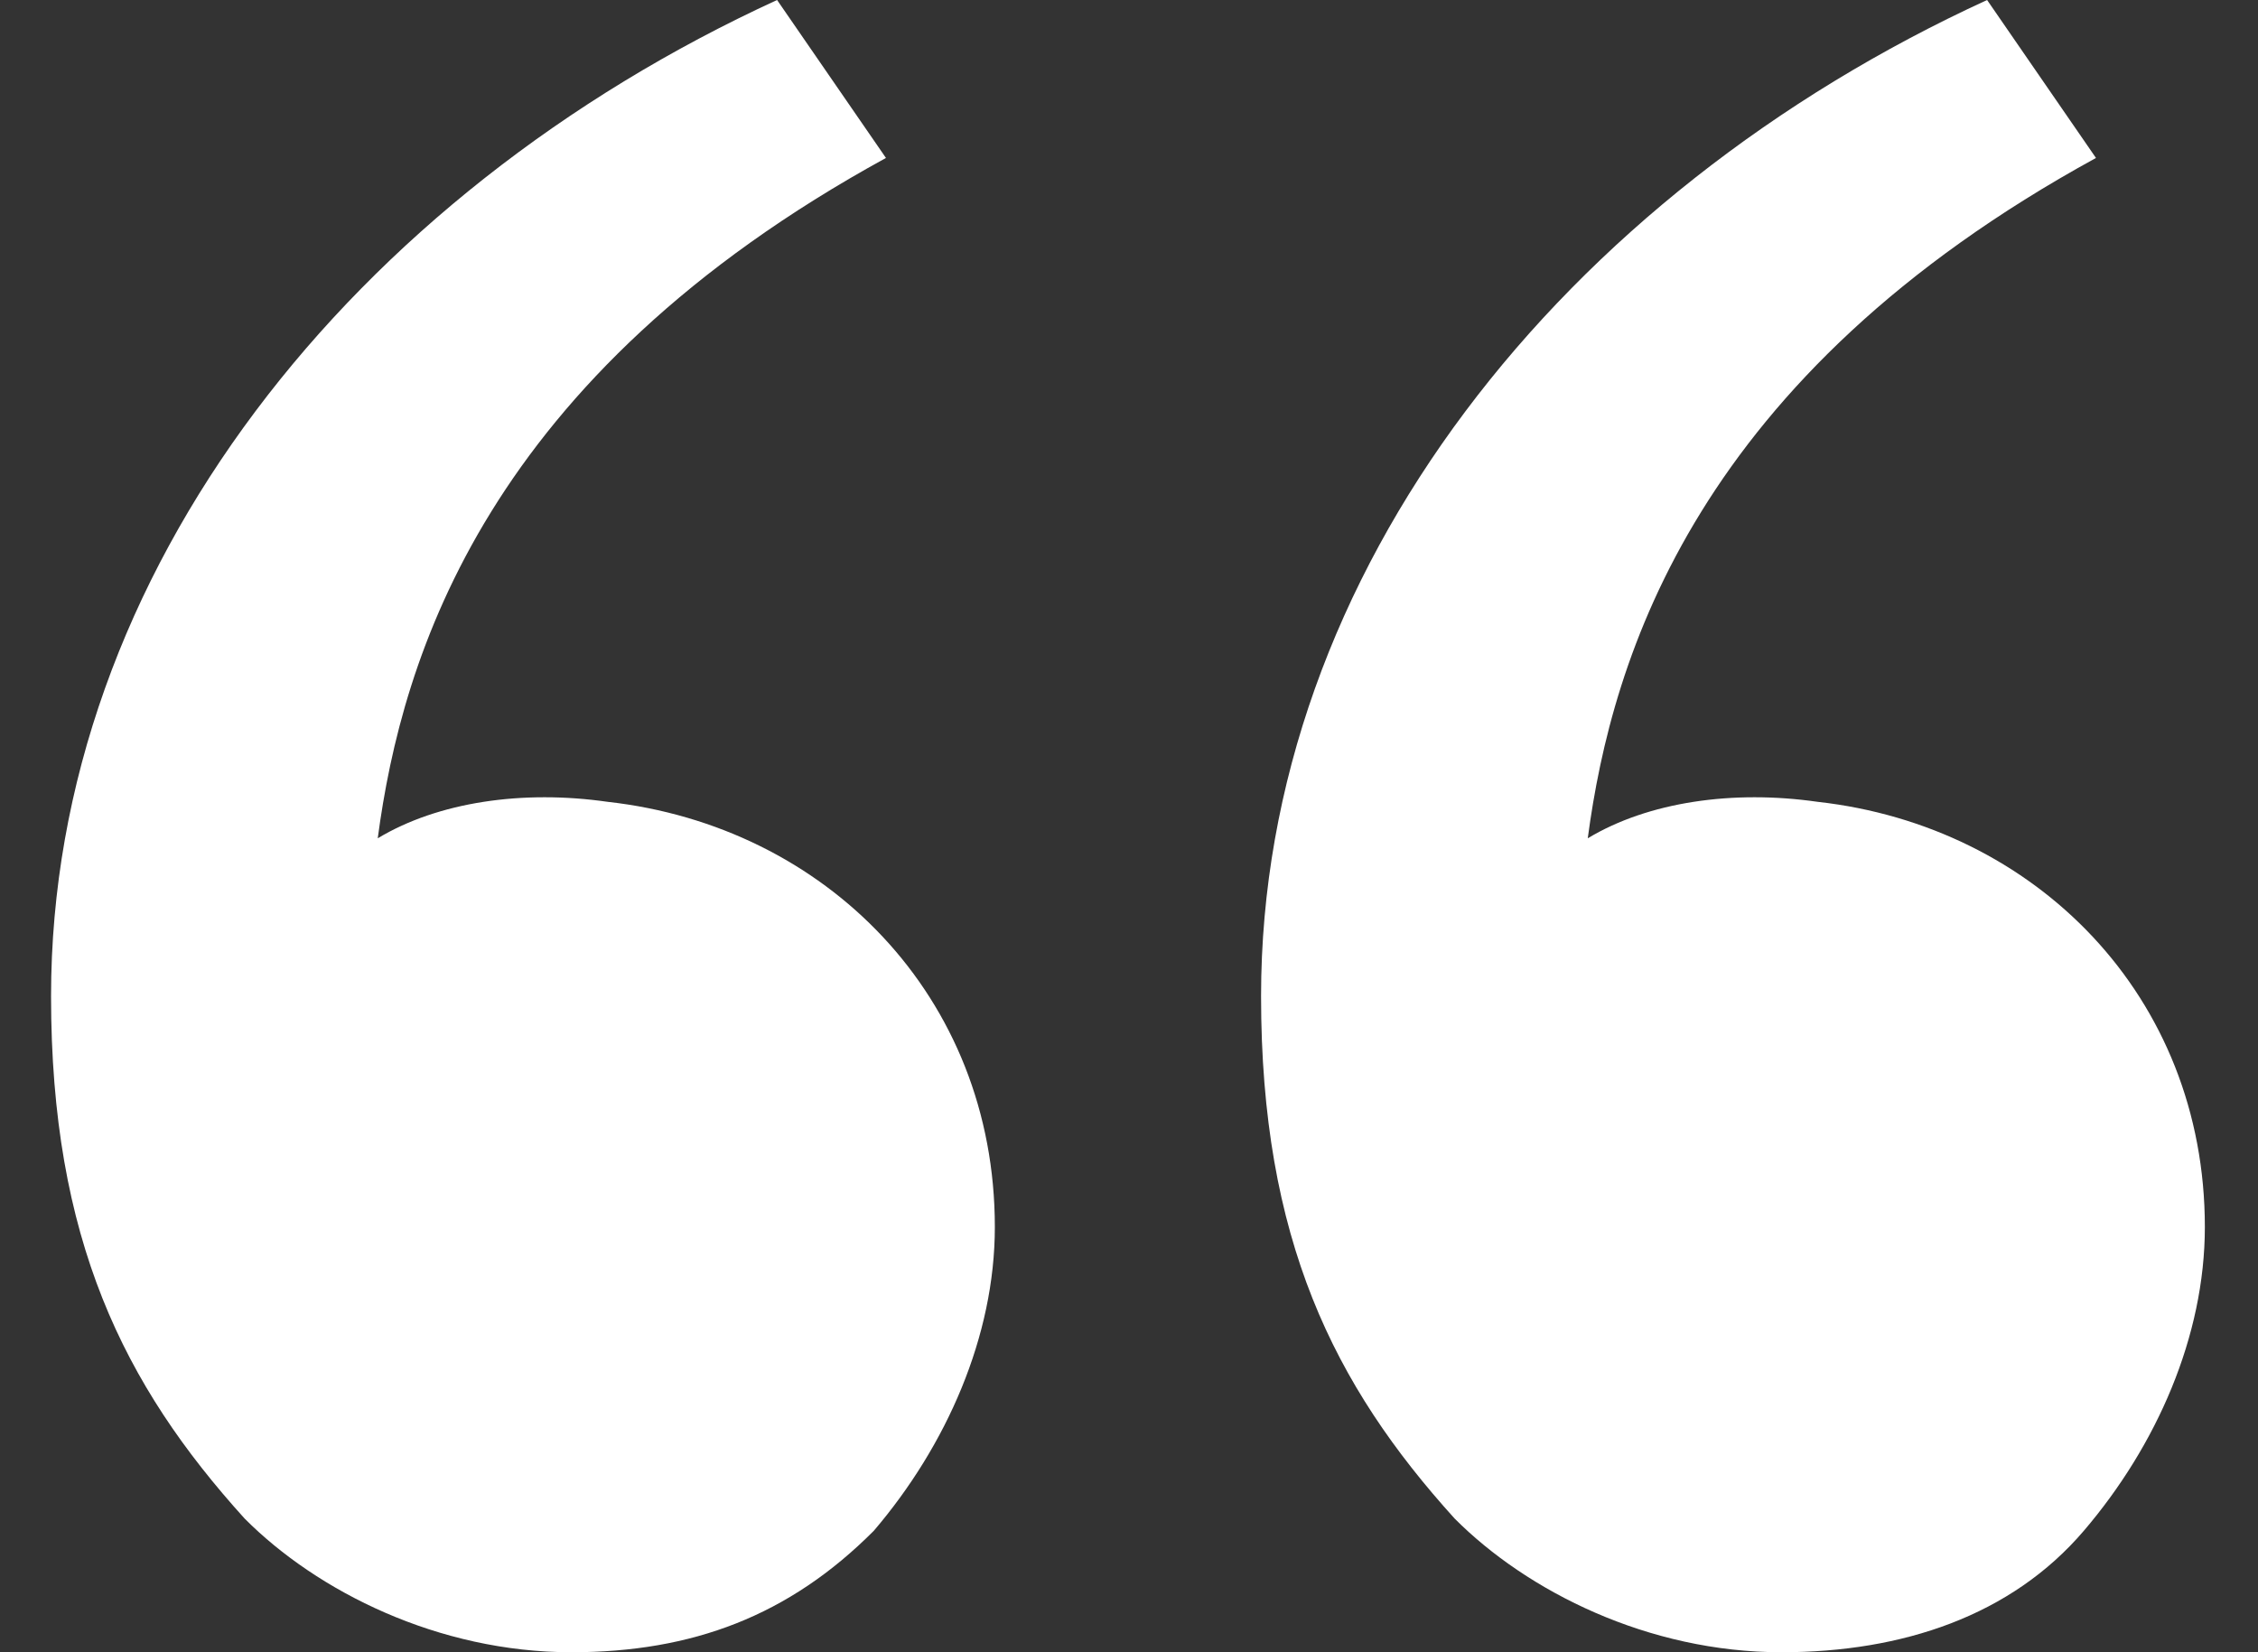 <?xml version="1.0" encoding="UTF-8"?> <svg xmlns="http://www.w3.org/2000/svg" width="41" height="30" viewBox="0 0 41 30" fill="none"><rect x="0" y="0" width="41" height="30" fill="#333333" stroke="none"/><path d="M4.442 27.573C2.245 25.147 0.927 22.5 0.927 18.088C0.927 10.368 6.42 3.529 14.11 0L16.087 2.868C8.836 6.838 7.298 11.912 6.859 15.221C7.958 14.559 9.496 14.338 11.034 14.559C14.988 15 18.064 18.088 18.064 22.279C18.064 24.265 17.185 26.25 15.867 27.794C14.329 29.338 12.572 30 10.374 30C7.958 30 5.76 28.897 4.442 27.573ZM26.413 27.573C24.216 25.147 22.898 22.5 22.898 18.088C22.898 10.368 28.391 3.529 36.081 0L38.058 2.868C30.808 6.838 29.27 11.912 28.83 15.221C29.929 14.559 31.467 14.338 33.005 14.559C36.959 15 40.035 18.088 40.035 22.279C40.035 24.265 39.157 26.25 37.838 27.794C36.52 29.338 34.543 30 32.346 30C29.929 30 27.732 28.897 26.413 27.573Z" fill="white"></path></svg> 